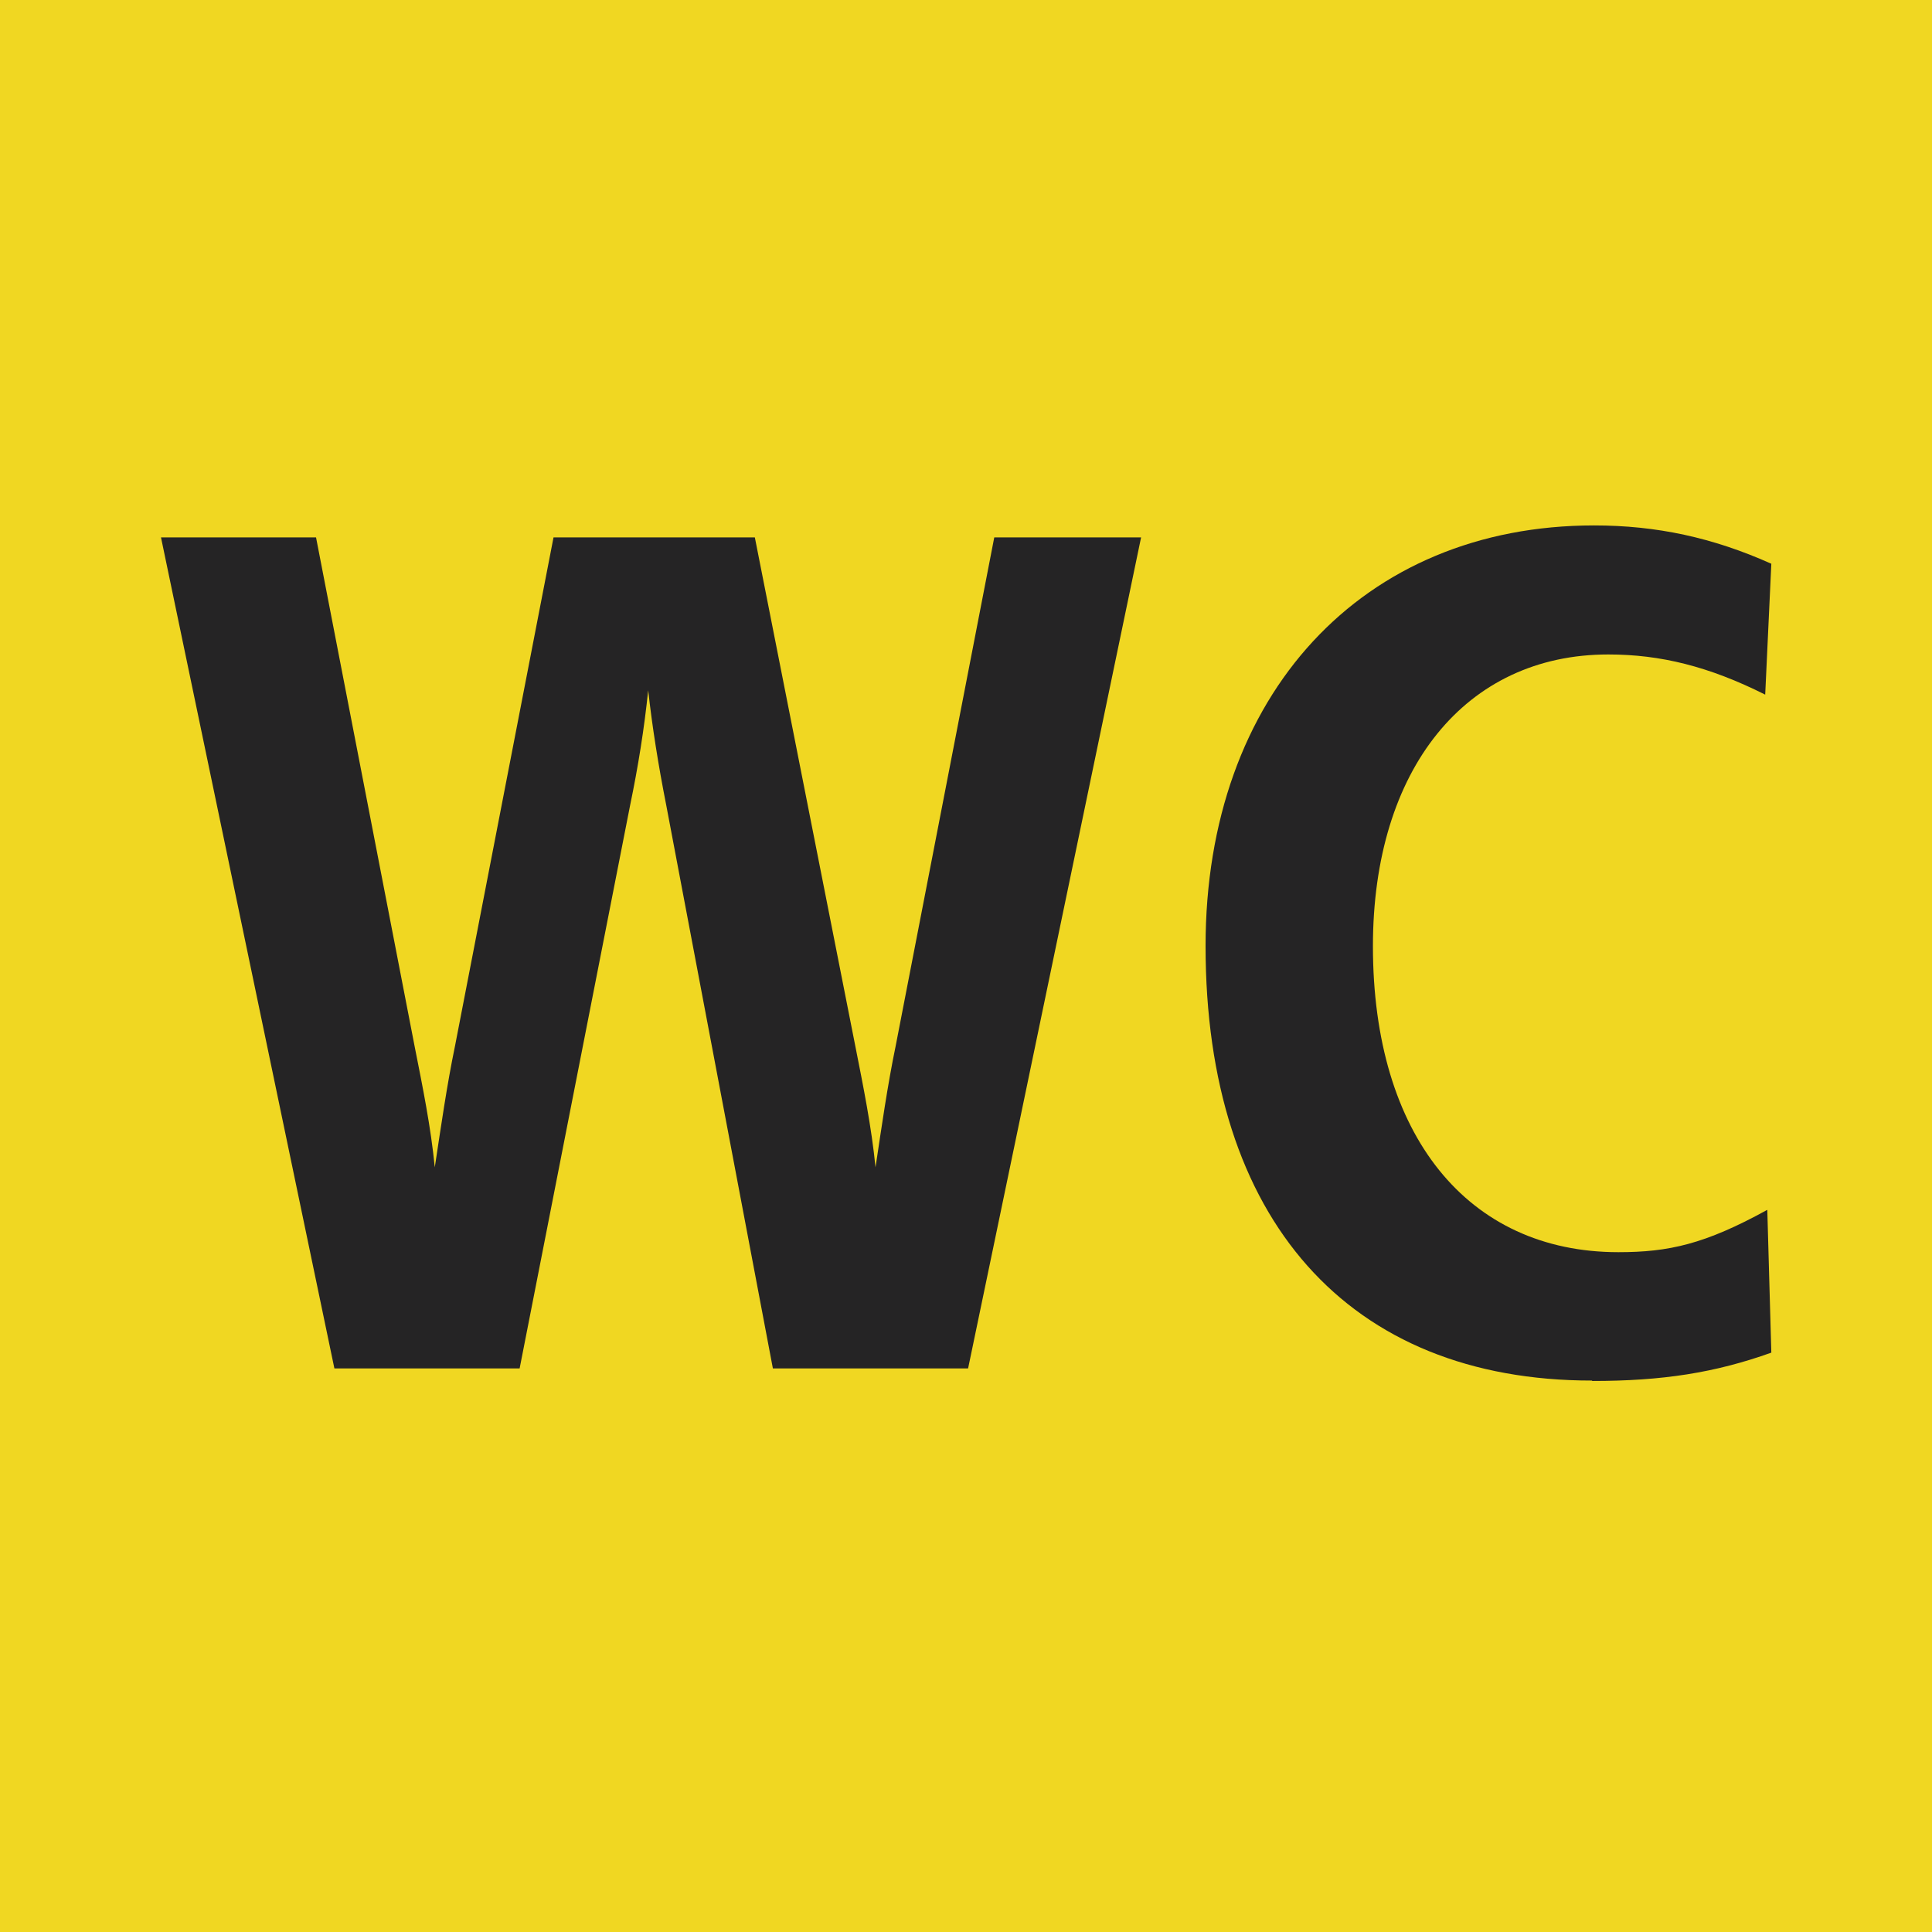 <svg width="24" height="24" viewBox="0 0 24 24" fill="none" xmlns="http://www.w3.org/2000/svg">
<path d="M0 24V0H24V24H0Z" fill="#F0D722"/>
<path d="M12.026 16.999H9.601L8.276 10.001C8.177 9.501 8.102 9.025 8.052 8.575C8.003 9.051 7.927 9.525 7.828 10.001L6.455 16.999H4.154L2 6.676H3.926L5.151 13C5.25 13.5 5.352 13.999 5.401 14.501C5.477 14.002 5.552 13.476 5.651 13L6.876 6.676H9.377L10.626 13C10.725 13.5 10.826 13.999 10.876 14.501C10.951 14.002 11.026 13.476 11.125 13L12.351 6.676H14.175L12.026 16.999ZM19.777 17.15C16.751 17.15 14.976 15.149 14.976 11.751C14.976 8.627 16.925 6.527 19.802 6.527C20.578 6.527 21.278 6.678 22.004 7.003L21.928 8.629C21.228 8.278 20.627 8.13 19.979 8.13C18.205 8.13 17.055 9.555 17.055 11.754C17.055 14.103 18.231 15.555 20.104 15.555C20.729 15.555 21.179 15.456 21.954 15.029L22.004 16.803C21.304 17.053 20.653 17.155 19.779 17.155L19.777 17.15Z" fill="#252425"/>
</svg>
